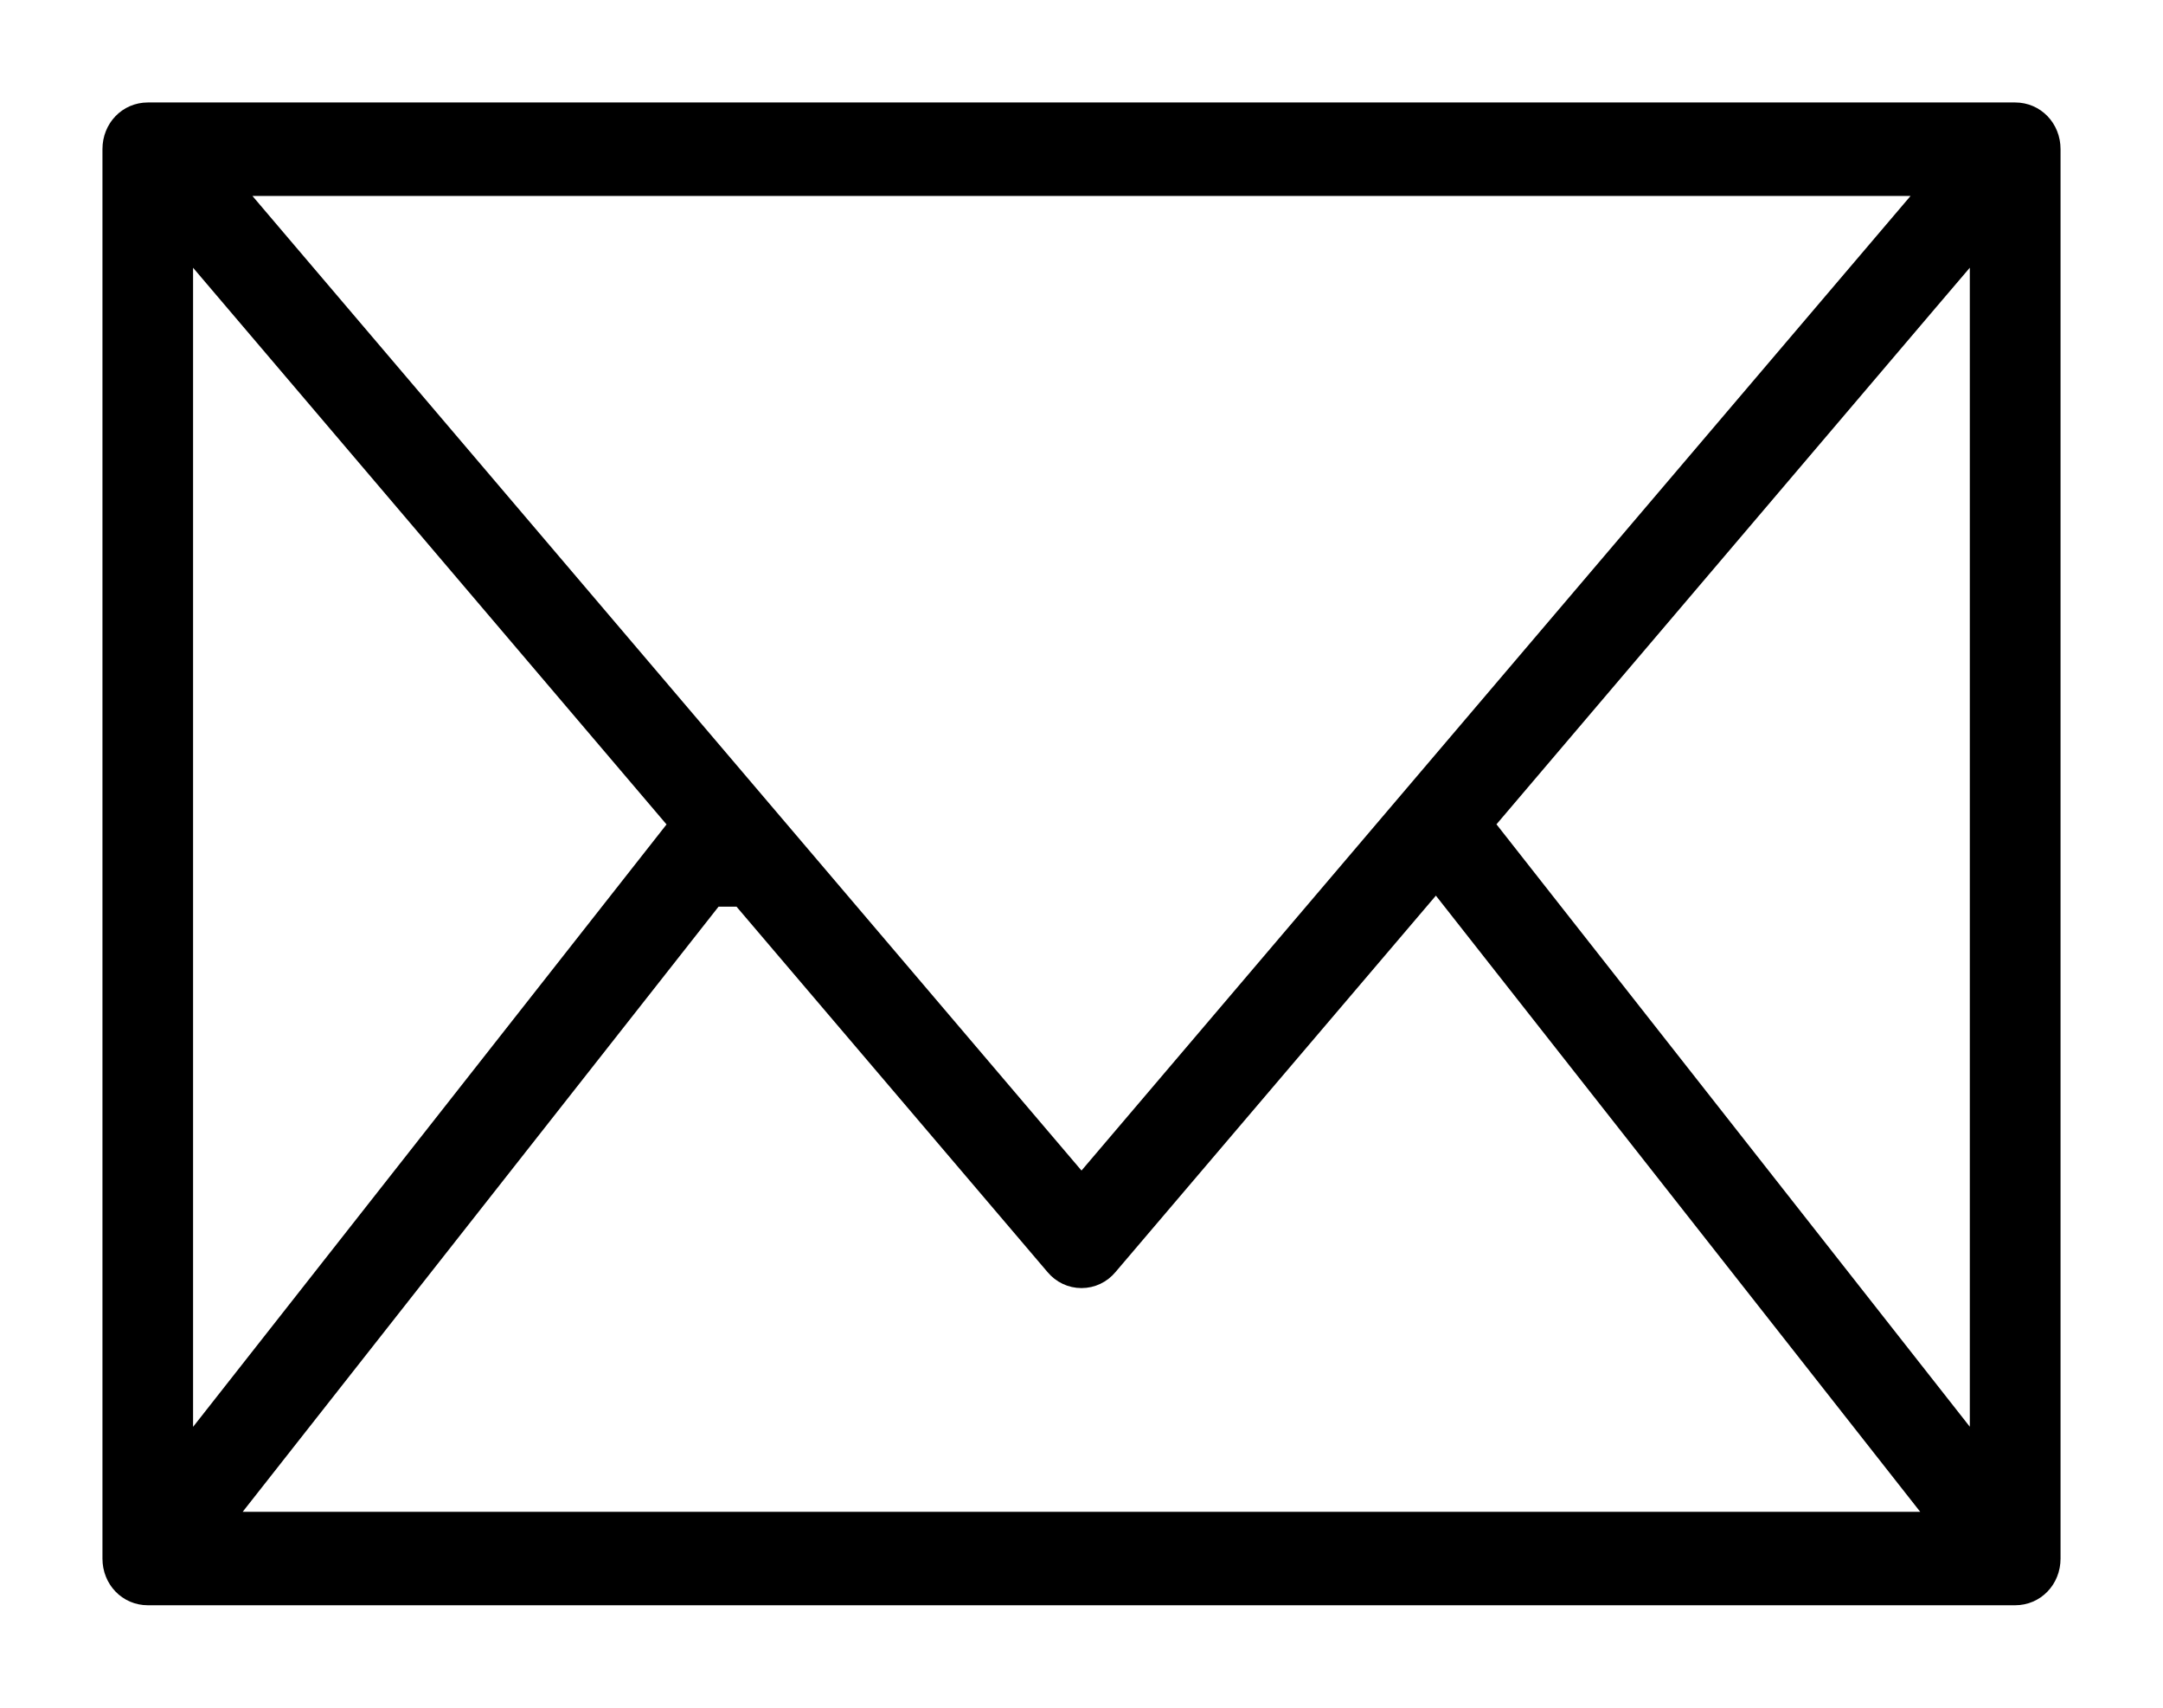<?xml version="1.0" encoding="UTF-8"?>
<svg width="19px" height="15px" viewBox="0 0 19 15" version="1.1" xmlns="http://www.w3.org/2000/svg" xmlns:xlink="http://www.w3.org/1999/xlink">
    <!-- Generator: Sketch 51.3 (57544) - http://www.bohemiancoding.com/sketch -->
    <title>noun_Email_2812164</title>
    <desc>Created with Sketch.</desc>
    <defs></defs>
    <g id="Symbols" stroke="none" stroke-width="1" fill="none" fill-rule="evenodd">
        <g id="Top-bar" transform="translate(-1293, -30)" fill="#000000" fill-rule="nonzero" stroke="#000000" stroke-width="0.2">
            <g id="Contact-Us-Button">
                <g transform="translate(1285, 20)">
                    <g id="noun_Email_2812164" transform="translate(9, 11)">
                        <path d="M0.299,5.05619174e-16 C0.131,5.05619174e-16 0,0.136 0,0.31 L0,12.69 C0,12.864 0.131,13 0.299,13 L16.701,13 C16.869,13 17,12.864 17,12.69 L17,0.31 C17,0.136 16.869,0 16.701,0 L0.299,5.05619174e-16 Z M1.001,0.621 L15.999,0.621 L8.5,9.436 L1.403,1.094 L1.001,0.621 Z M0.596,1.08 L4.984,6.239 L0.596,11.822 L0.596,1.831 L0.596,1.08 Z M16.403,1.08 L16.403,11.821 L12.016,6.238 L15.924,1.642 L16.403,1.08 Z M11.616,6.709 L16.073,12.379 L0.926,12.379 L5.263,6.864 L5.516,6.864 L8.278,10.109 C8.334,10.176 8.414,10.214 8.5,10.214 C8.586,10.214 8.666,10.176 8.722,10.109 L11.616,6.709 Z" id="Shape"></path>
                    </g>
                </g>
            </g>
        </g>
    </g>
</svg>